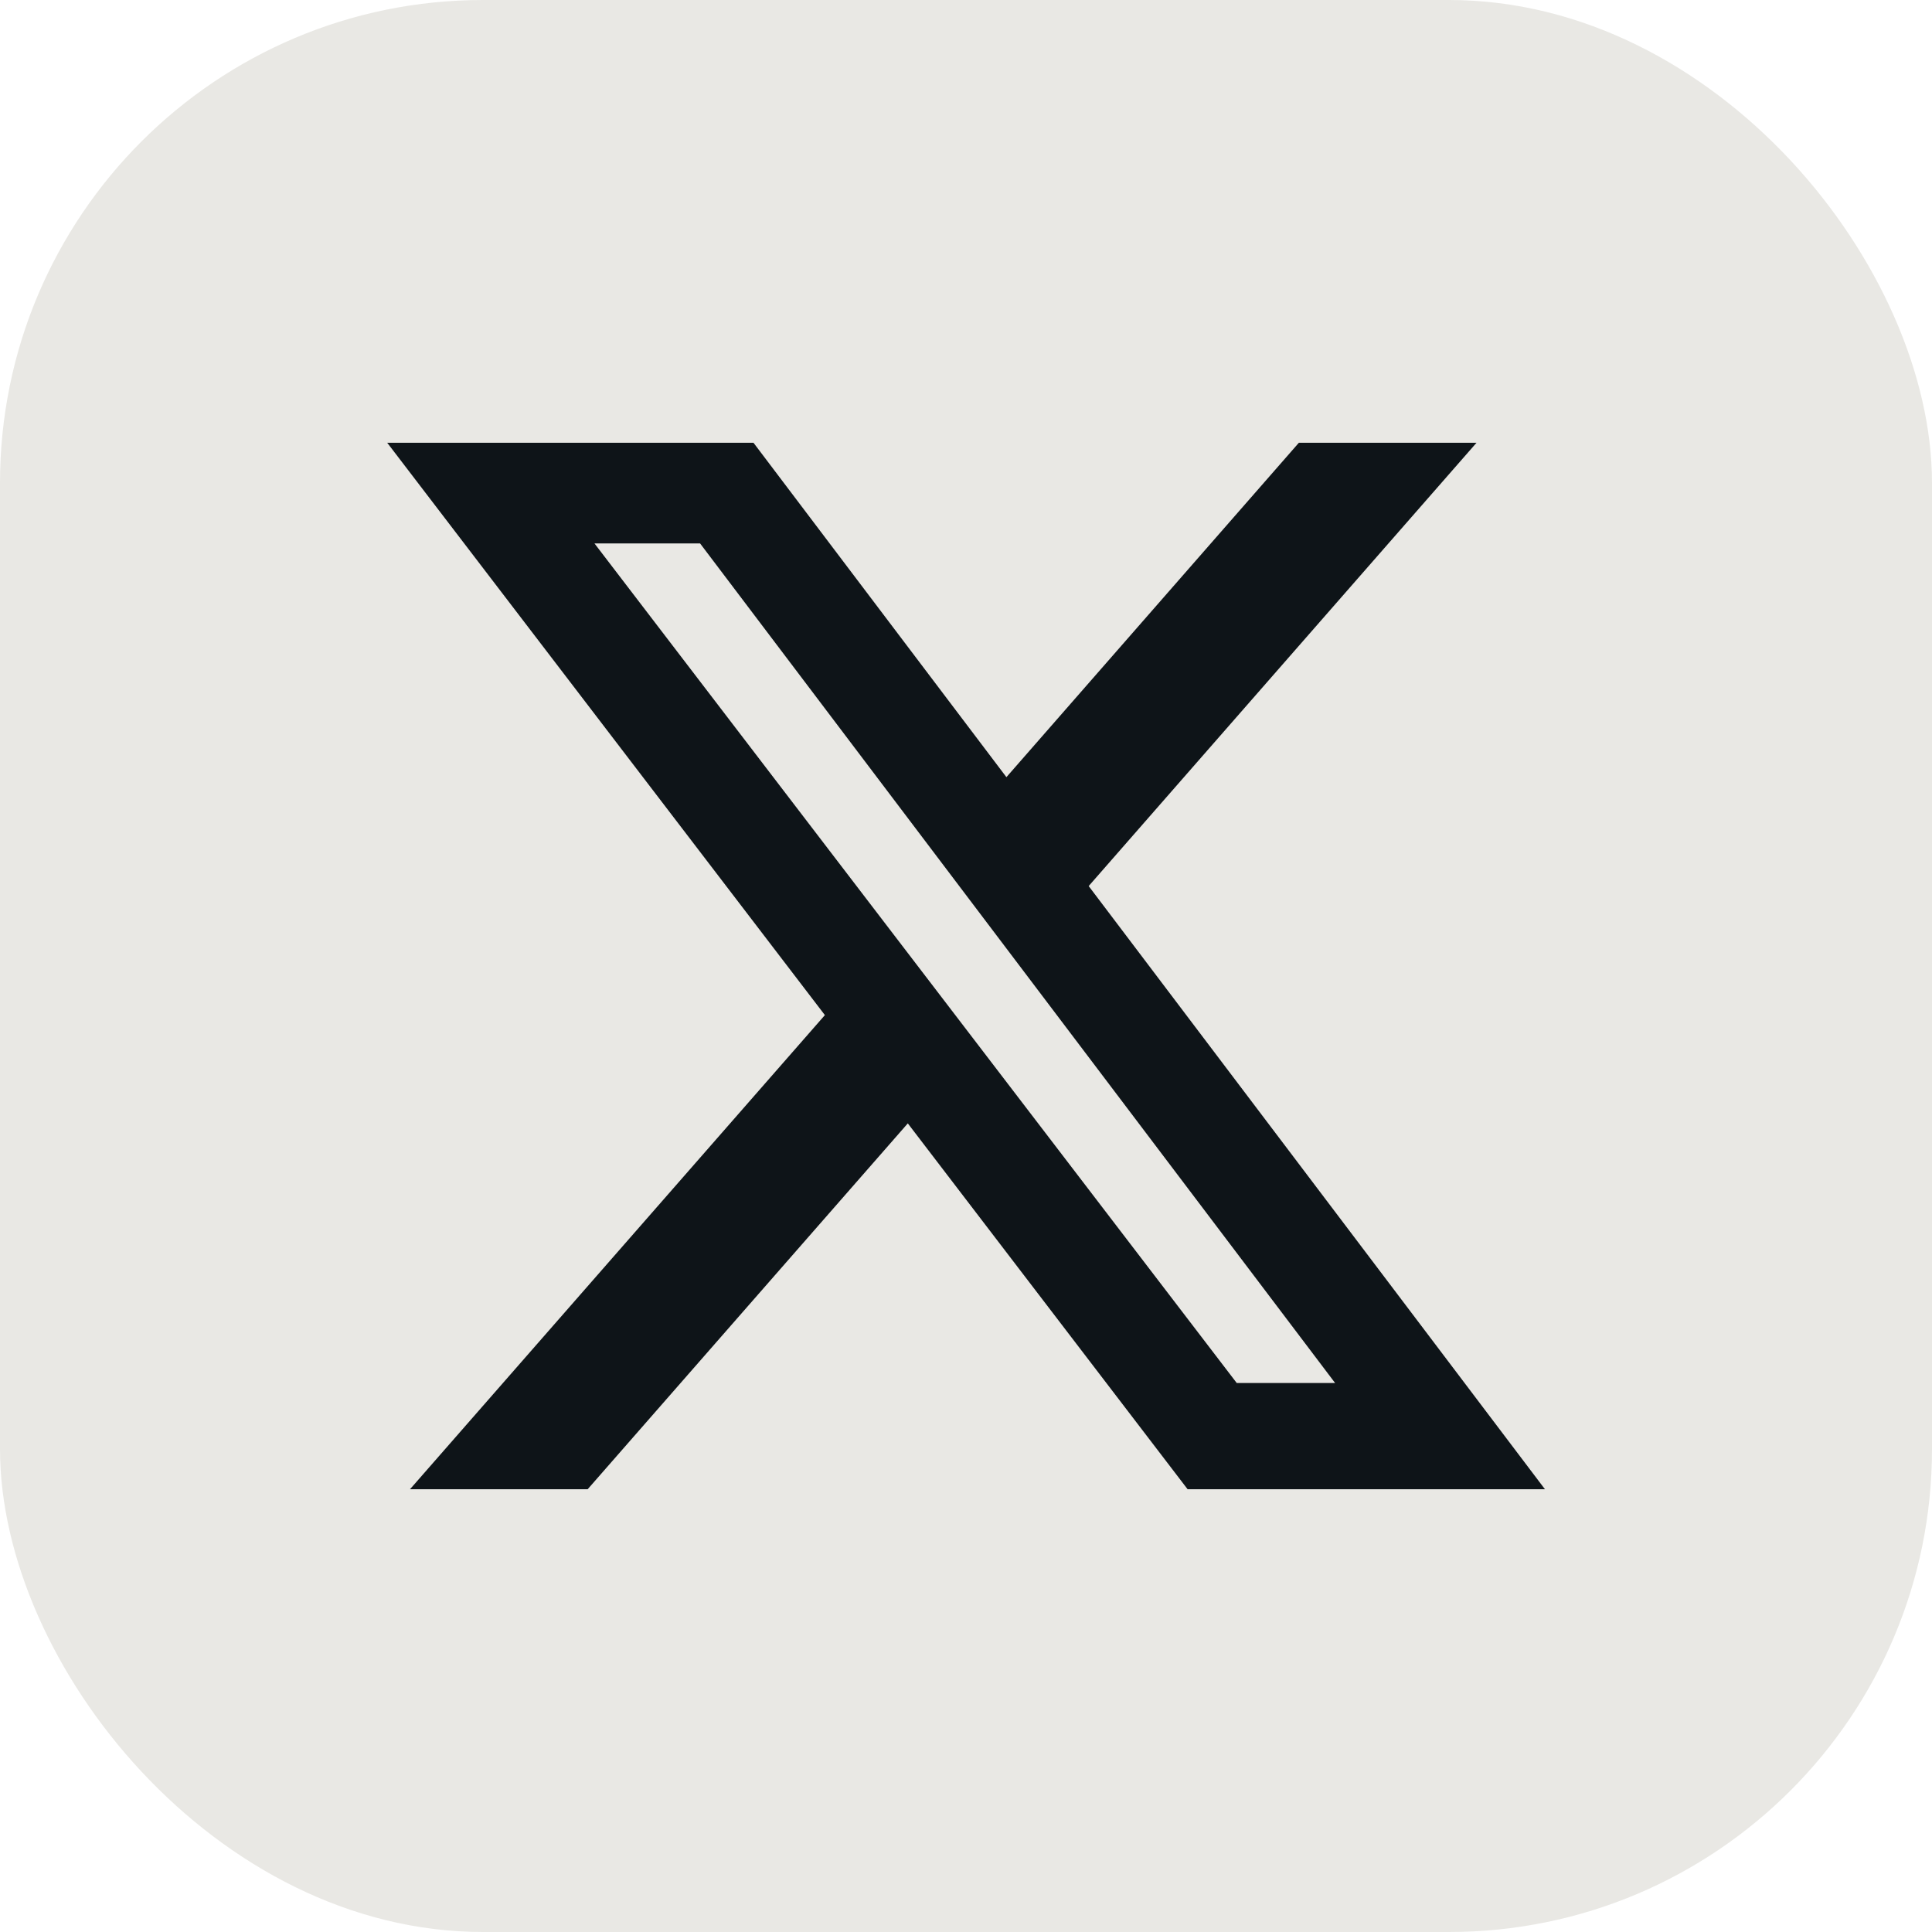 <svg width="24" height="24" viewBox="0 0 24 24" fill="none" xmlns="http://www.w3.org/2000/svg">
<rect width="24" height="24" rx="6" fill="#E9E8E4"/>
<path d="M16.137 5.5H18.342L13.524 11.007L19.192 18.5H14.753L11.277 13.955L7.3 18.5H5.093L10.247 12.61L4.81 5.5H9.36L12.502 9.654L16.135 5.5H16.137ZM15.363 17.18H16.585L8.697 6.751H7.385L15.363 17.18Z" fill="#0E1418"/>
</svg>
